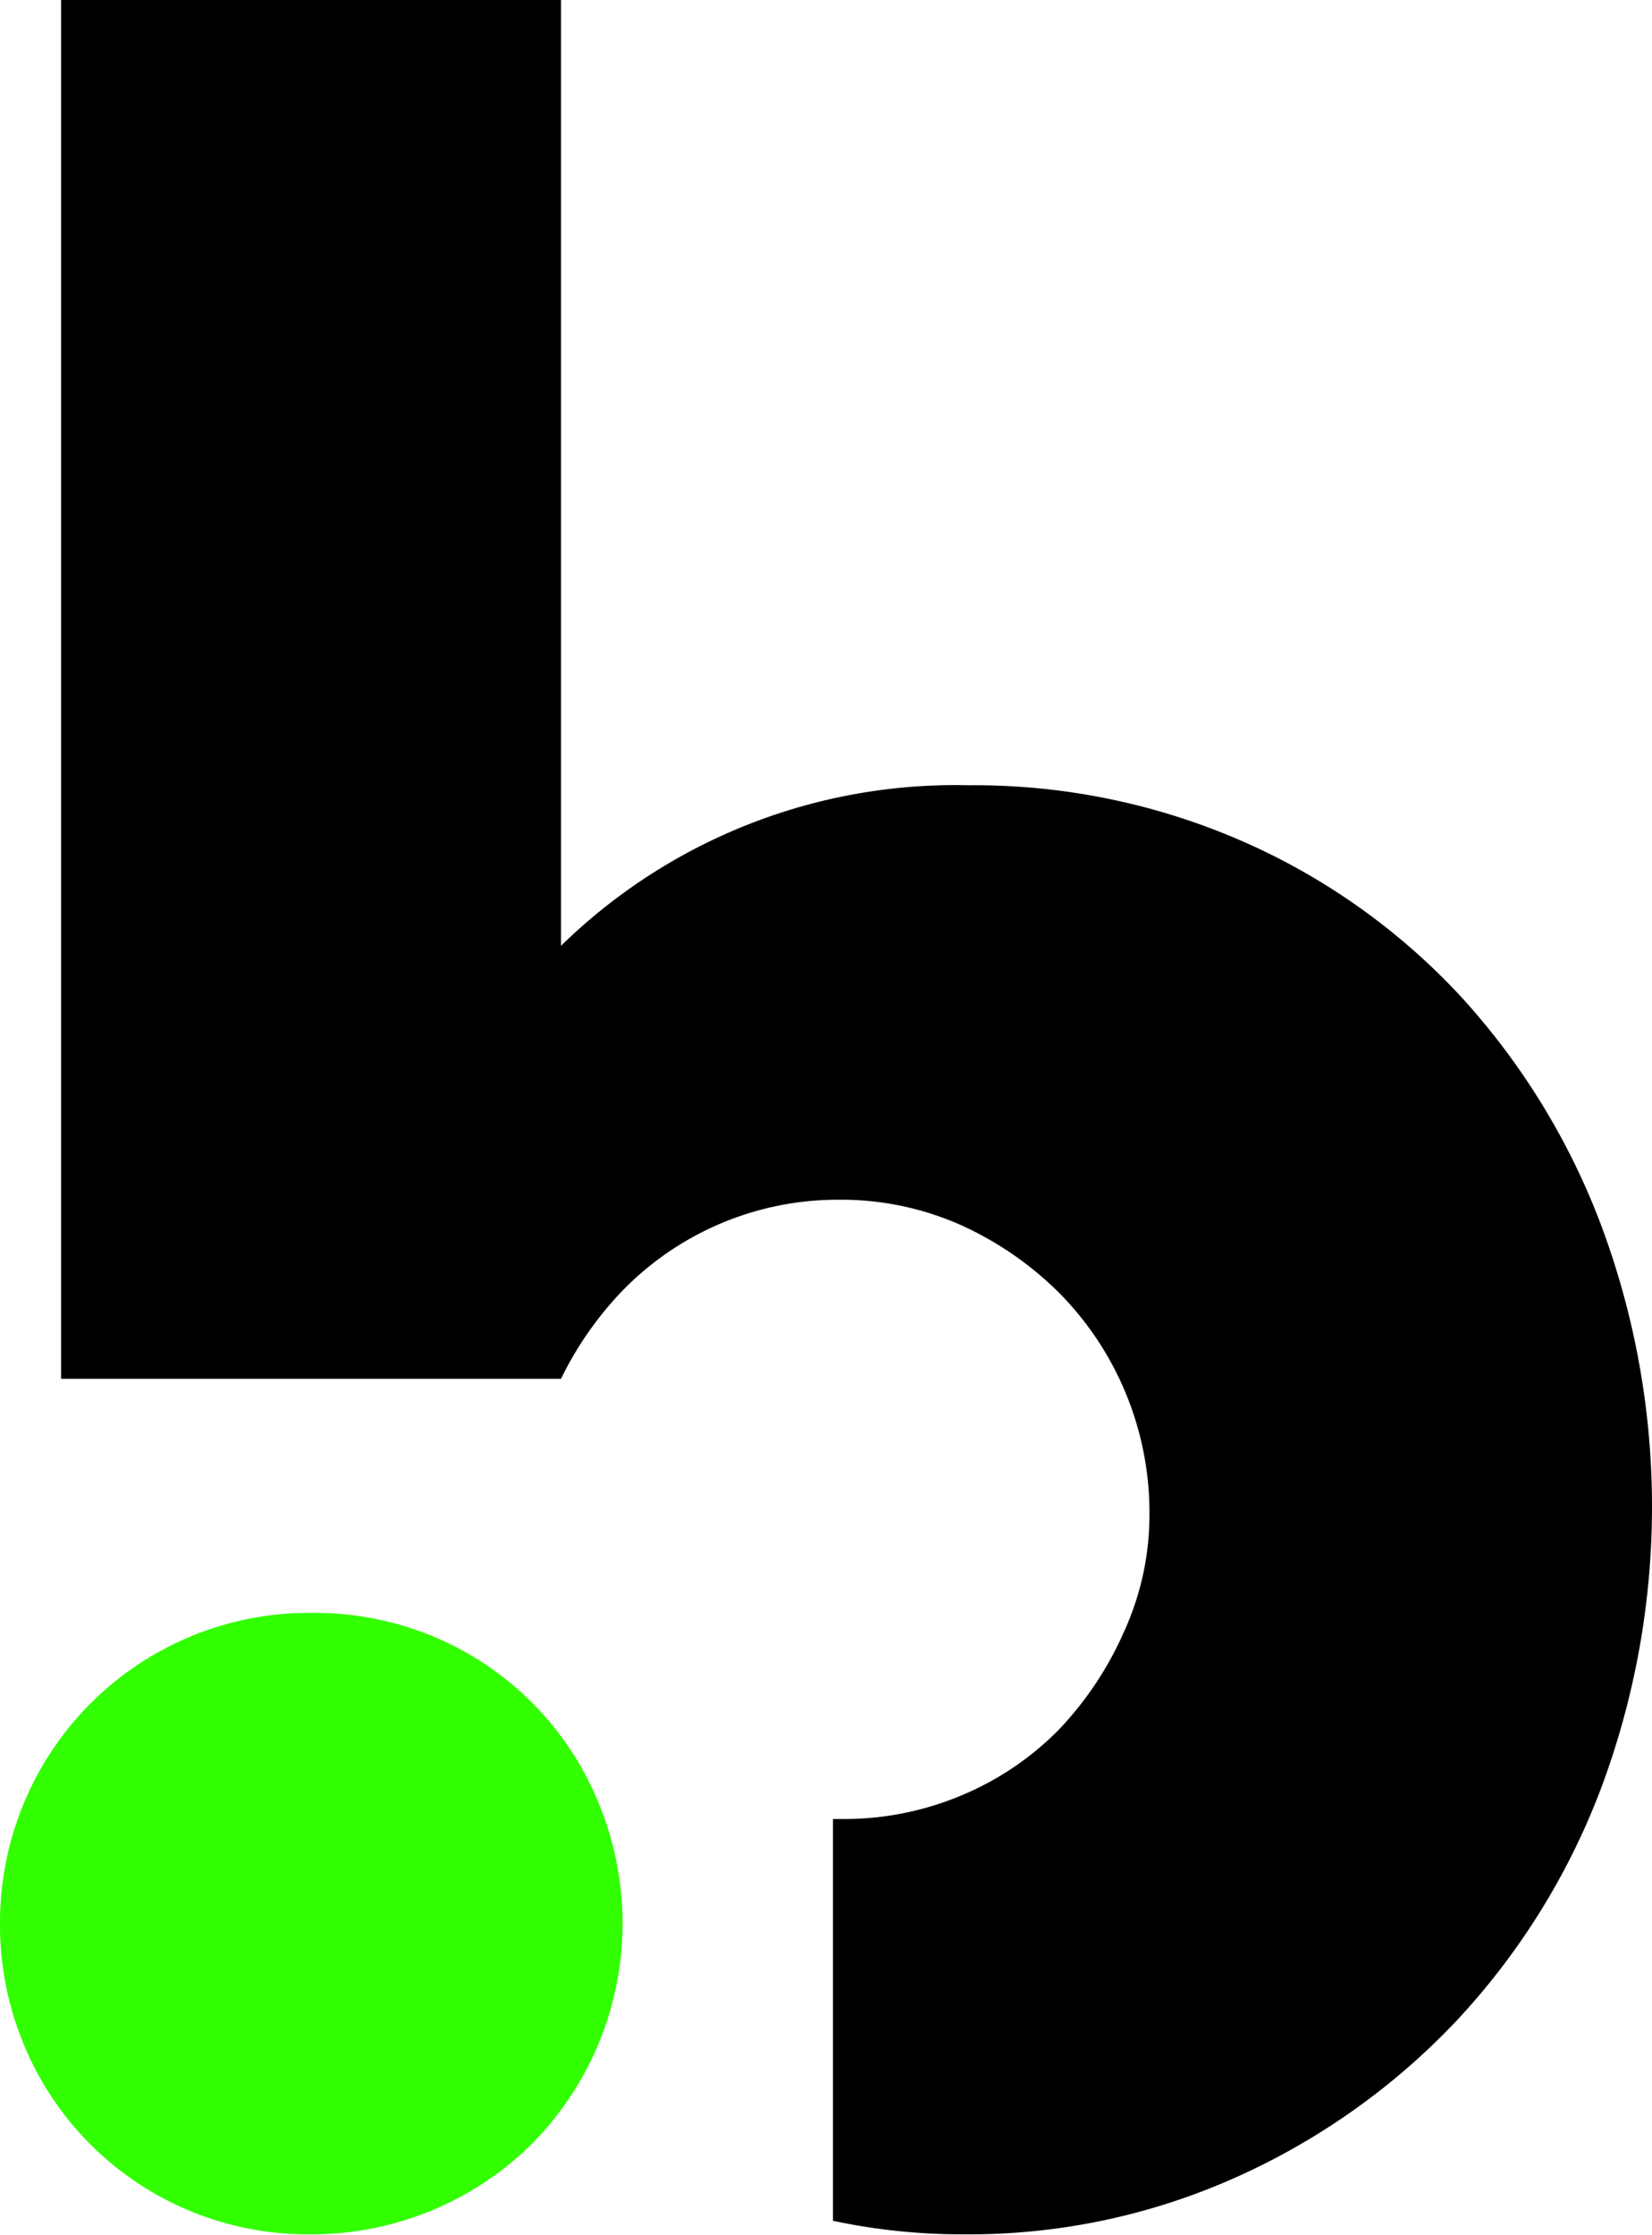 <svg xmlns="http://www.w3.org/2000/svg" viewBox="0 0 75.74 102.46">
	<title>Bravo</title>
	<path fill="#32ff00" d="M0,88.2a14.28,14.28,0,0,1,1.1-5.55,14.16,14.16,0,0,1,13.16-8.71A14.27,14.27,0,0,1,19.81,75a14,14,0,0,1,7.62,7.62,14.38,14.38,0,0,1-3.05,15.67,14.33,14.33,0,0,1-10.12,4.14A14.07,14.07,0,0,1,1.1,93.75,14.28,14.28,0,0,1,0,88.2Z"/>
	<path d="M73.42,56.2A32.49,32.49,0,0,0,67,45.71a30.13,30.13,0,0,0-9.87-7.07A30.66,30.66,0,0,0,44.41,36a25.84,25.84,0,0,0-18.69,7.36V0H2.8V63.21H25.72a15.89,15.89,0,0,1,2.78-4A13.77,13.77,0,0,1,38.44,55a13.51,13.51,0,0,1,5.61,1.16,15.33,15.33,0,0,1,4.51,3.11A14.33,14.33,0,0,1,52.7,69.42a12.91,12.91,0,0,1-1.16,5.37,15.66,15.66,0,0,1-3,4.51,13.59,13.59,0,0,1-4.44,3,13.83,13.83,0,0,1-5.49,1.09l-.42,0v18.42a28.39,28.39,0,0,0,6,.62,29.88,29.88,0,0,0,12.49-2.62,31.74,31.74,0,0,0,10.06-7.13A32.33,32.33,0,0,0,73.36,82.1a36.86,36.86,0,0,0,.06-25.9Z"/>
</svg>